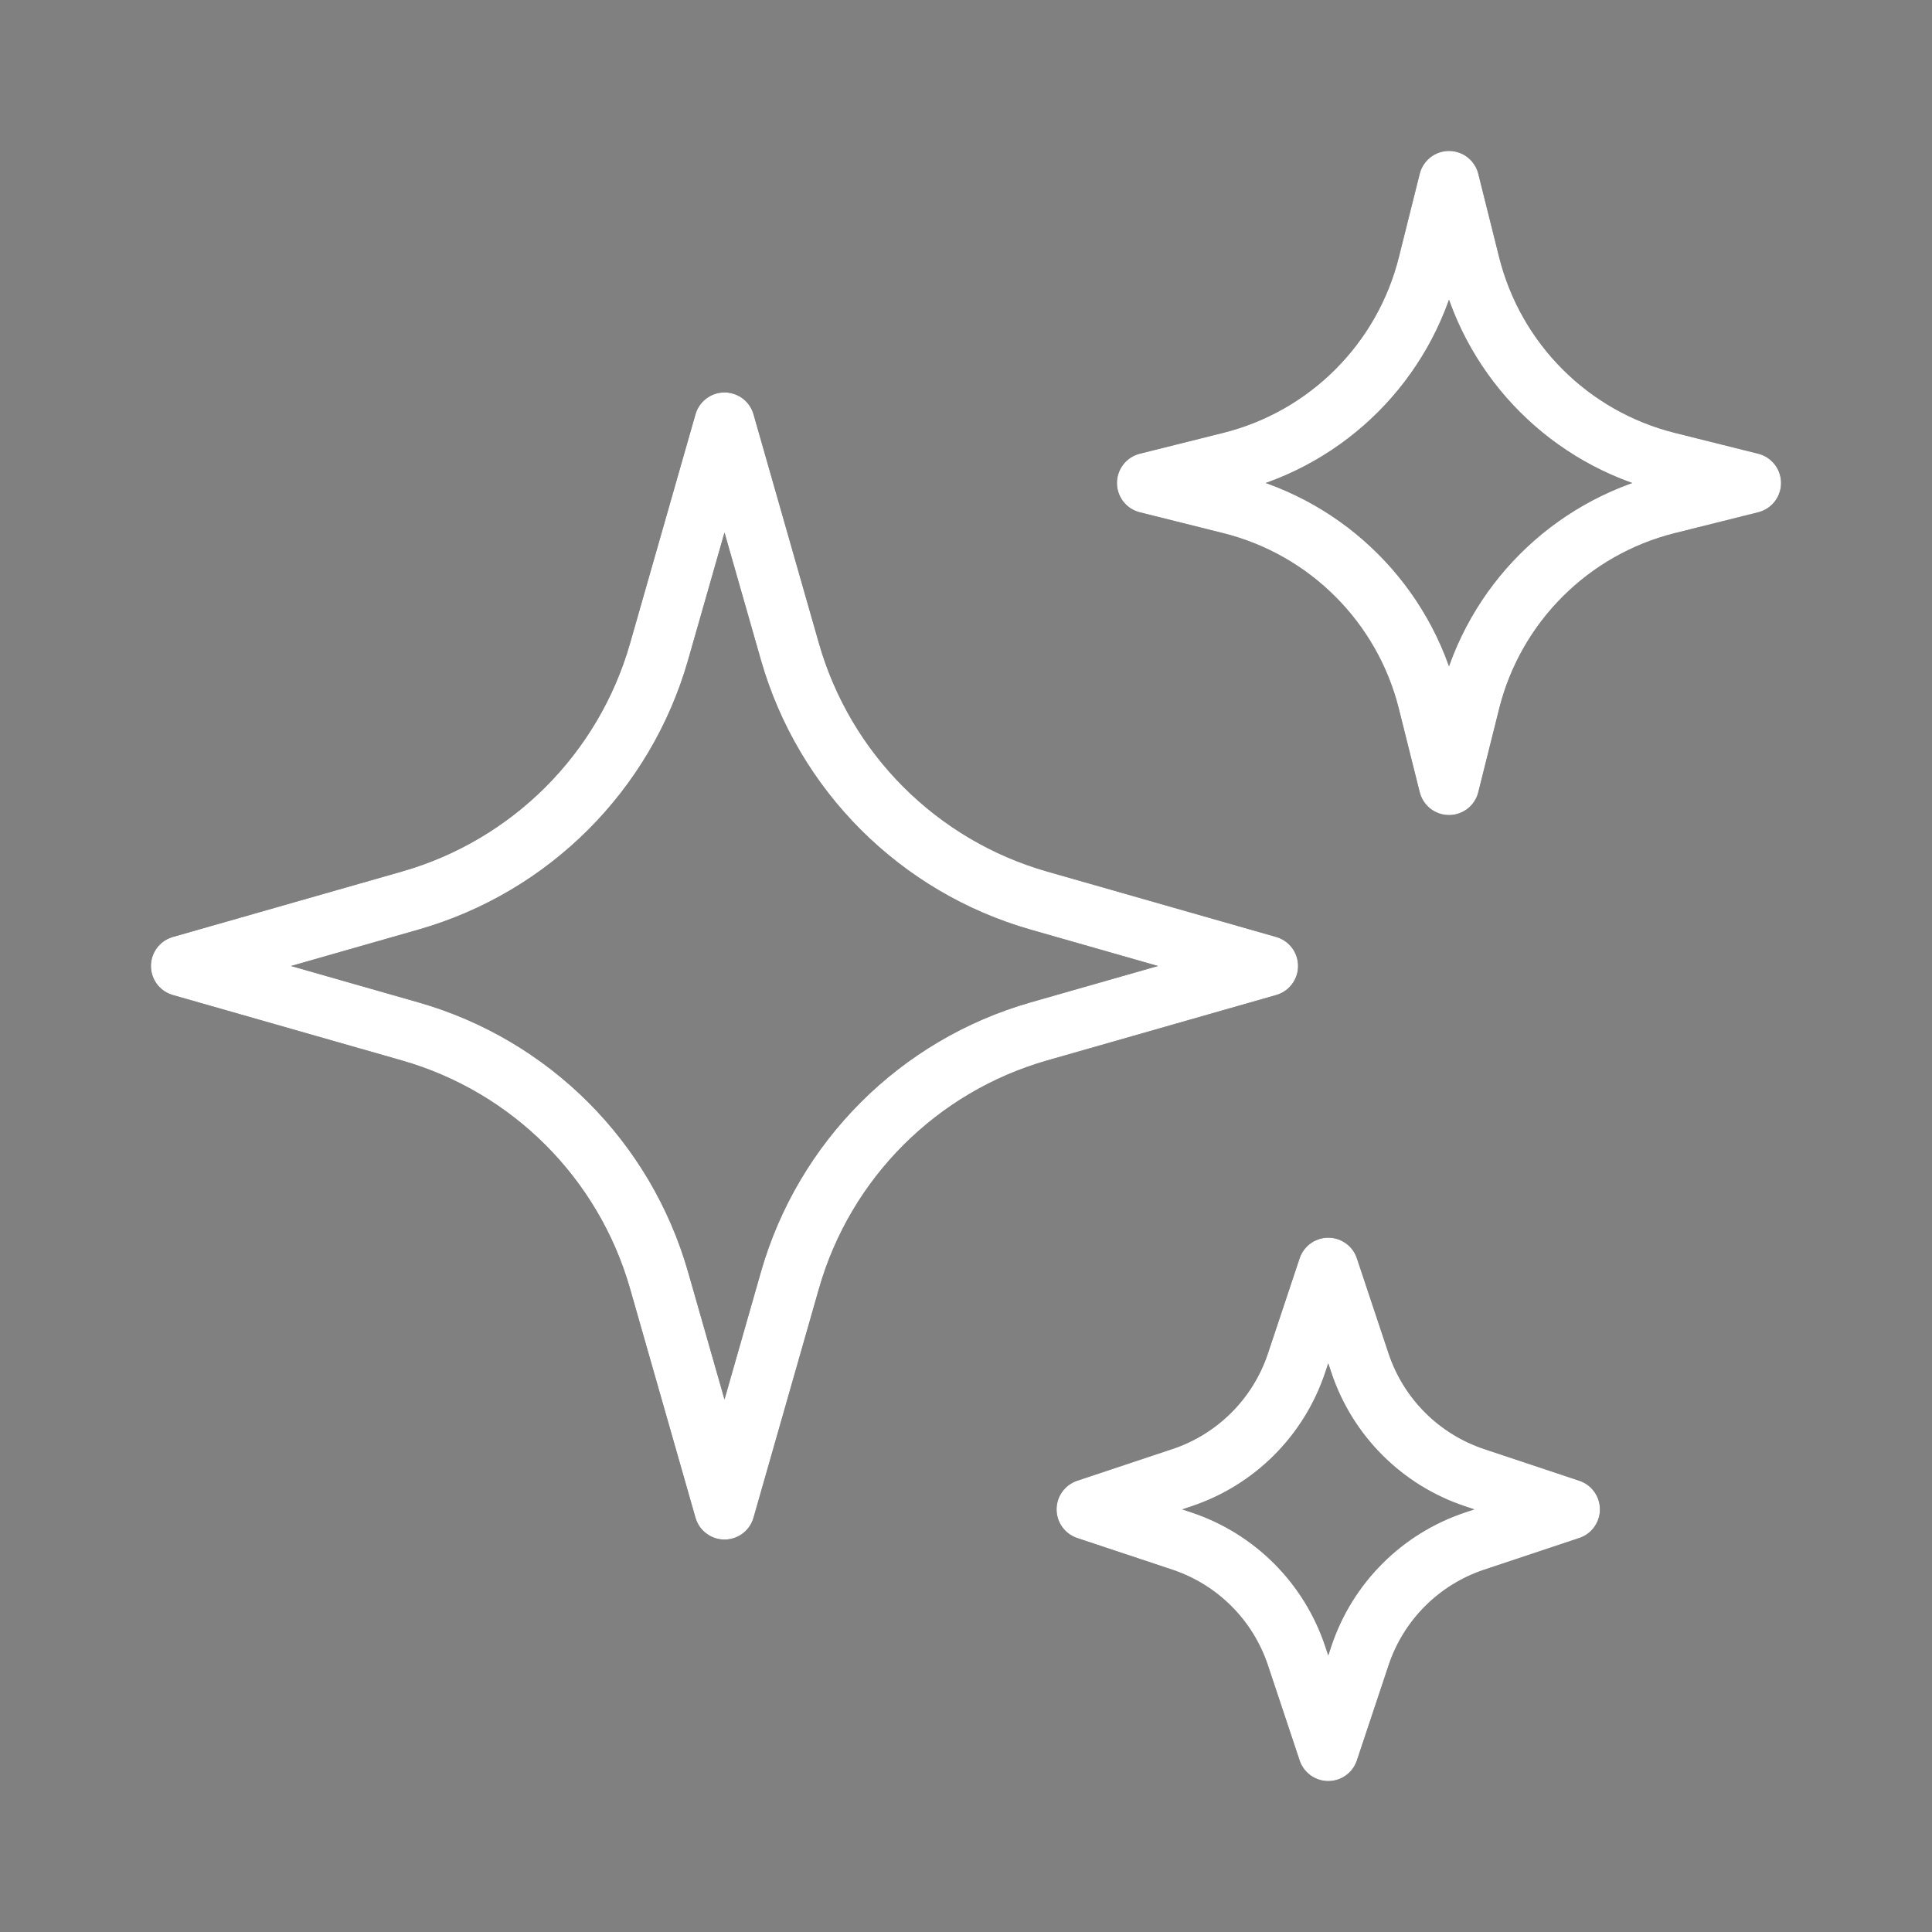 <svg width="48" height="48" viewBox="0 0 48 48" fill="none" xmlns="http://www.w3.org/2000/svg">
<rect x="0" y="0" width="48" height="48" fill="#808080" stroke="none"/>
<path d="M19.626 31.808L18 37.5L16.374 31.808C15.519 28.818 13.182 26.481 10.192 25.626L4.5 24L10.192 22.374C13.182 21.519 15.519 19.182 16.374 16.192L18 10.5L19.626 16.192C20.481 19.182 22.818 21.519 25.808 22.374L31.5 24L25.808 25.626C22.818 26.481 20.481 28.818 19.626 31.808Z" stroke="#201E2E" stroke-width="1.5" stroke-linecap="round" stroke-linejoin="round"/>
<path d="M19.626 31.808L18 37.5L16.374 31.808C15.519 28.818 13.182 26.481 10.192 25.626L4.5 24L10.192 22.374C13.182 21.519 15.519 19.182 16.374 16.192L18 10.5L19.626 16.192C20.481 19.182 22.818 21.519 25.808 22.374L31.5 24L25.808 25.626C22.818 26.481 20.481 28.818 19.626 31.808Z" stroke="white" stroke-width="1.5" stroke-linecap="round" stroke-linejoin="round"/>
<path d="M36.518 17.429L36 19.5L35.482 17.429C34.878 15.011 32.989 13.122 30.571 12.518L28.5 12L30.571 11.482C32.989 10.878 34.878 8.989 35.482 6.571L36 4.5L36.518 6.571C37.122 8.989 39.011 10.878 41.429 11.482L43.5 12L41.429 12.518C39.011 13.122 37.122 15.011 36.518 17.429Z" stroke="#201E2E" stroke-width="1.5" stroke-linecap="round" stroke-linejoin="round"/>
<path d="M36.518 17.429L36 19.5L35.482 17.429C34.878 15.011 32.989 13.122 30.571 12.518L28.5 12L30.571 11.482C32.989 10.878 34.878 8.989 35.482 6.571L36 4.5L36.518 6.571C37.122 8.989 39.011 10.878 41.429 11.482L43.5 12L41.429 12.518C39.011 13.122 37.122 15.011 36.518 17.429Z" stroke="white" stroke-width="1.5" stroke-linecap="round" stroke-linejoin="round"/>
<path d="M33.788 41.135L33 43.5L32.212 41.135C31.764 39.791 30.709 38.736 29.366 38.288L27 37.5L29.366 36.712C30.709 36.264 31.764 35.209 32.212 33.865L33 31.5L33.788 33.865C34.236 35.209 35.291 36.264 36.635 36.712L39 37.5L36.635 38.288C35.291 38.736 34.236 39.791 33.788 41.135Z" stroke="#201E2E" stroke-width="1.5" stroke-linecap="round" stroke-linejoin="round"/>
<path d="M33.788 41.135L33 43.5L32.212 41.135C31.764 39.791 30.709 38.736 29.366 38.288L27 37.5L29.366 36.712C30.709 36.264 31.764 35.209 32.212 33.865L33 31.5L33.788 33.865C34.236 35.209 35.291 36.264 36.635 36.712L39 37.5L36.635 38.288C35.291 38.736 34.236 39.791 33.788 41.135Z" stroke="white" stroke-width="1.5" stroke-linecap="round" stroke-linejoin="round"/>
</svg>
